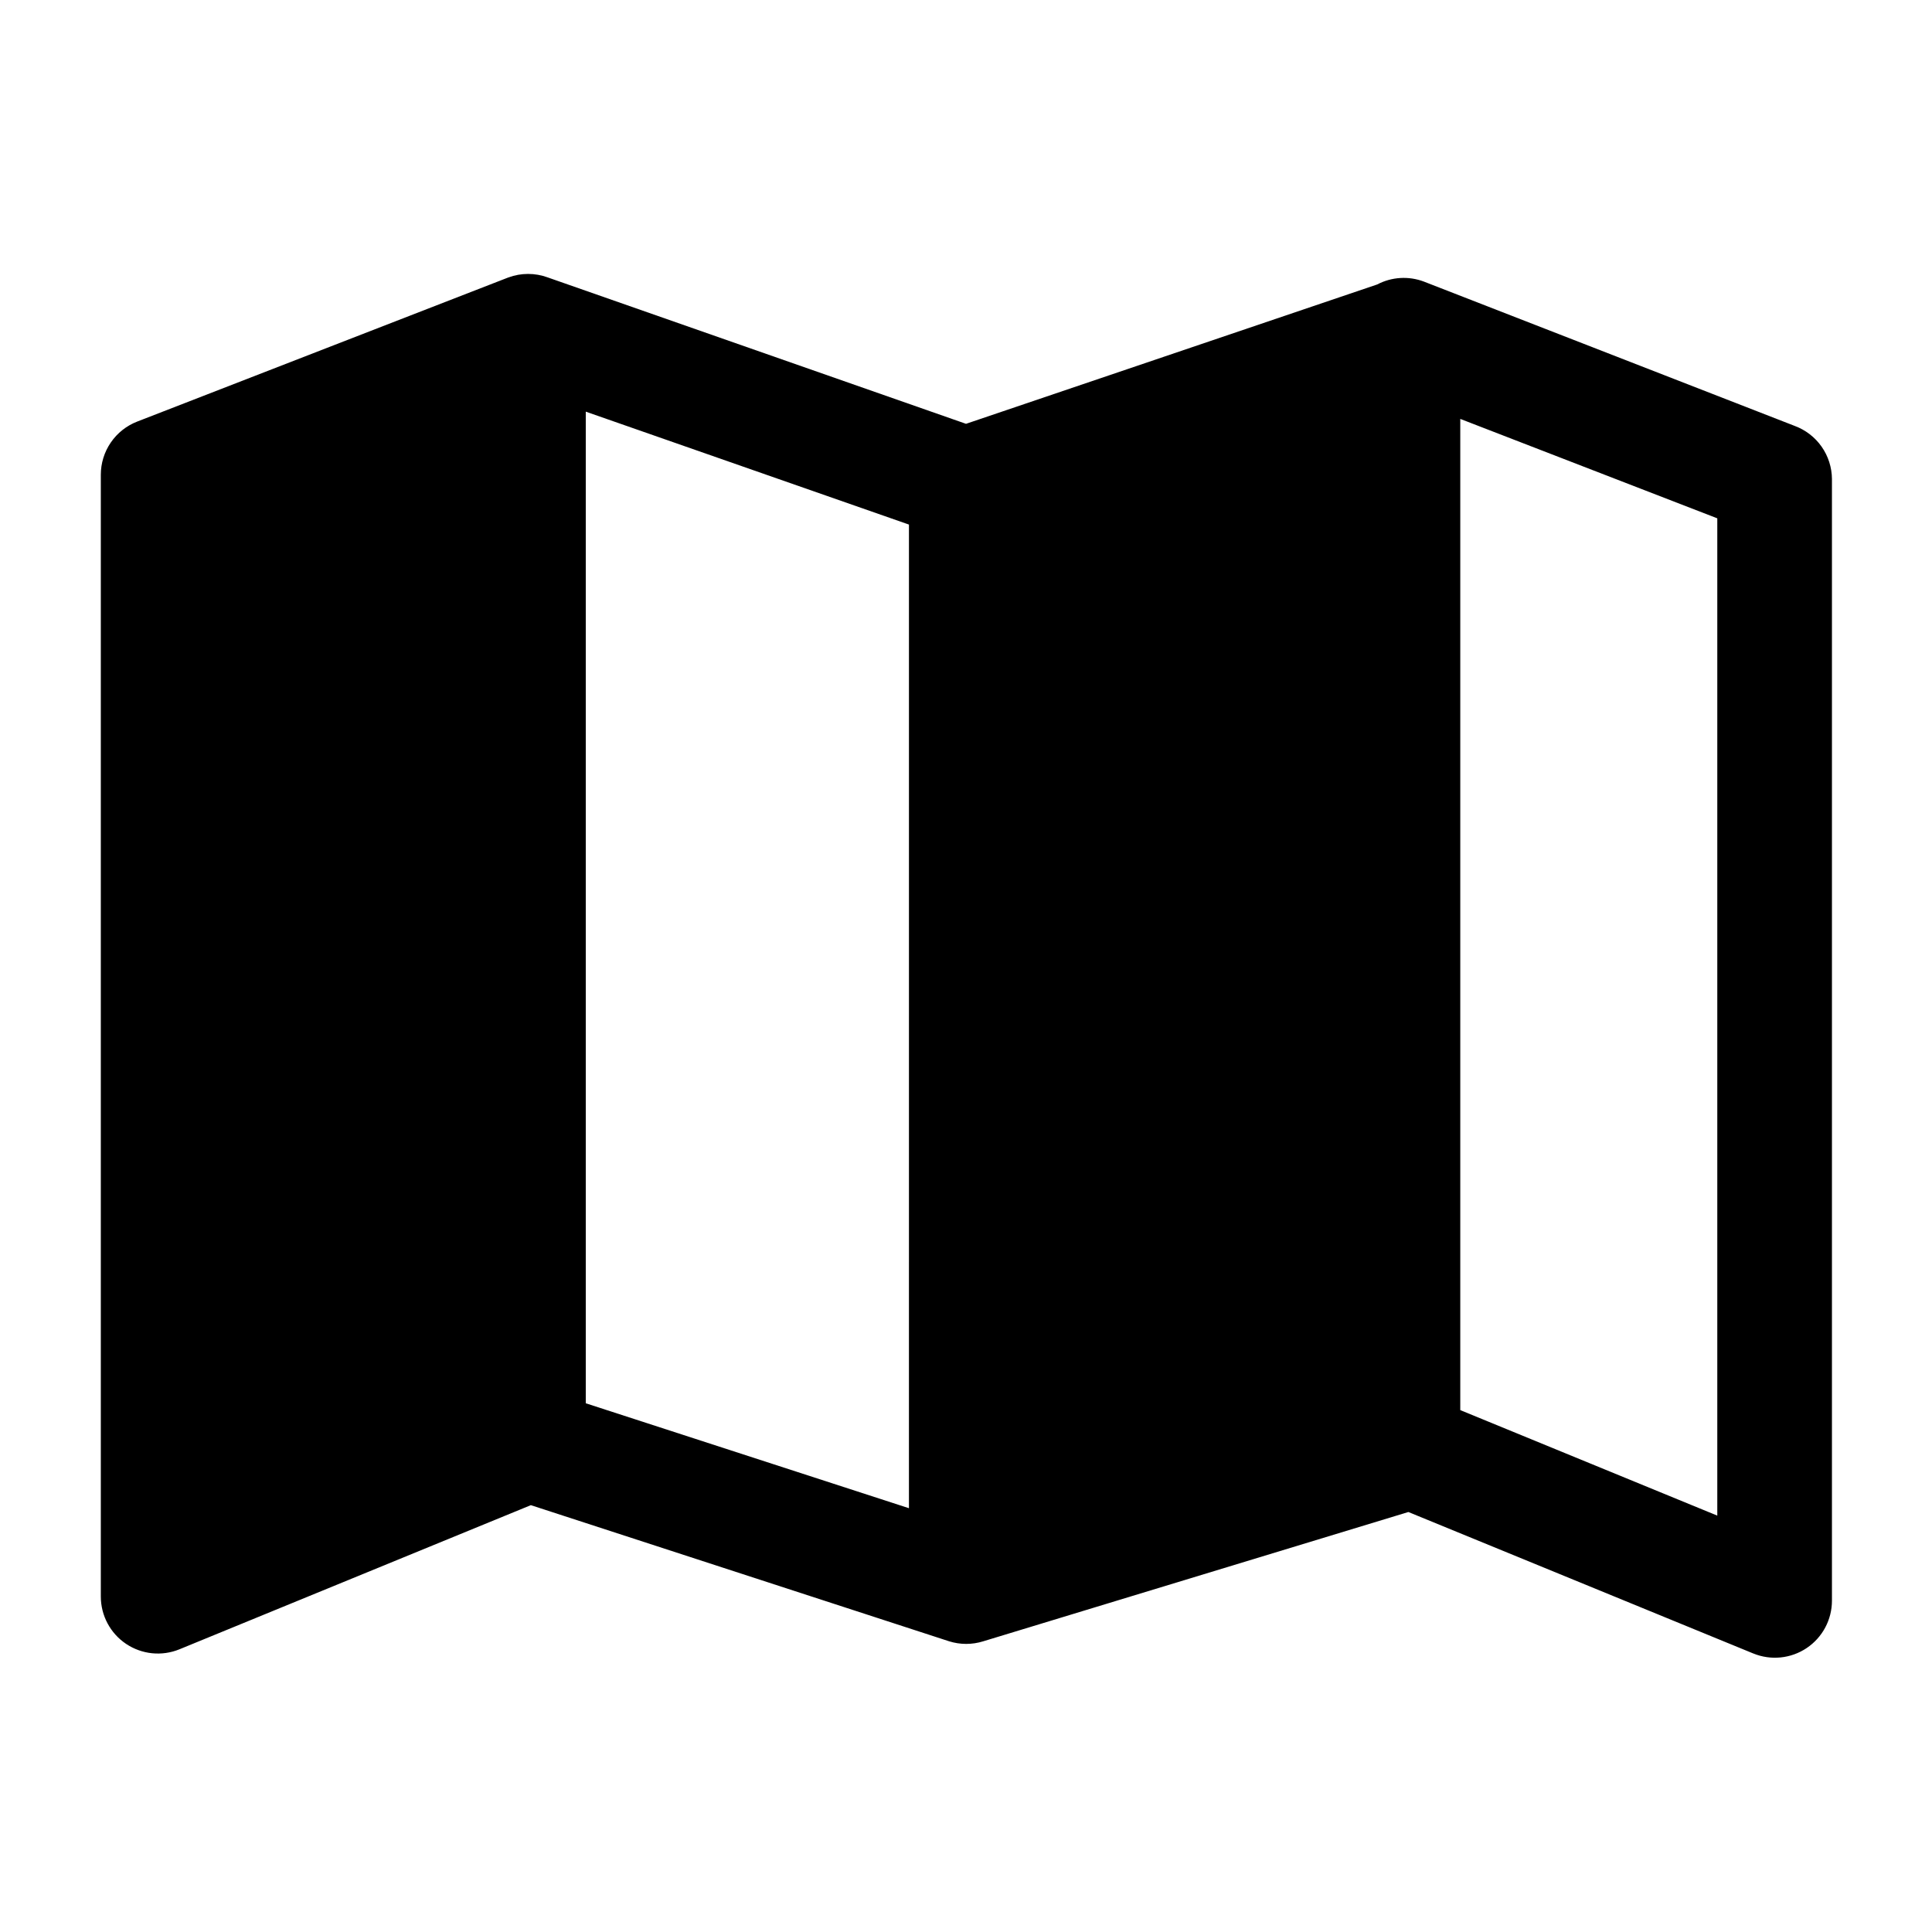 <?xml version="1.0" encoding="UTF-8"?>
<!-- The Best Svg Icon site in the world: iconSvg.co, Visit us! https://iconsvg.co -->
<svg fill="#000000" width="800px" height="800px" version="1.1" viewBox="144 144 512 512" xmlns="http://www.w3.org/2000/svg">
 <path d="m619.61 256.87-98.242-38.238c-4.051-1.535-8.562-1.262-12.395 0.754l-108.97 36.93-110.84-38.793c-3.367-1.238-7.062-1.238-10.43 0l-98.344 38.188c-2.848 1.098-5.297 3.035-7.023 5.555-1.727 2.516-2.648 5.5-2.648 8.551v297.25c-0.008 5.043 2.5 9.762 6.688 12.574 4.188 2.809 9.504 3.348 14.172 1.43l93.105-38.188 110.84 36.074h-0.004c2.949 0.926 6.117 0.926 9.066 0l112.65-34.258 91.391 37.484v-0.004c4.668 1.918 9.98 1.379 14.172-1.434 4.188-2.812 6.695-7.527 6.688-12.57v-297.25c-0.023-3.066-0.984-6.055-2.746-8.566-1.766-2.512-4.25-4.426-7.129-5.488zm-234.73 286.82-85.645-27.809v-262.79l85.648 29.926zm214.22 1.965-68.113-27.961v-262.68l68.113 26.348z"/>
</svg>